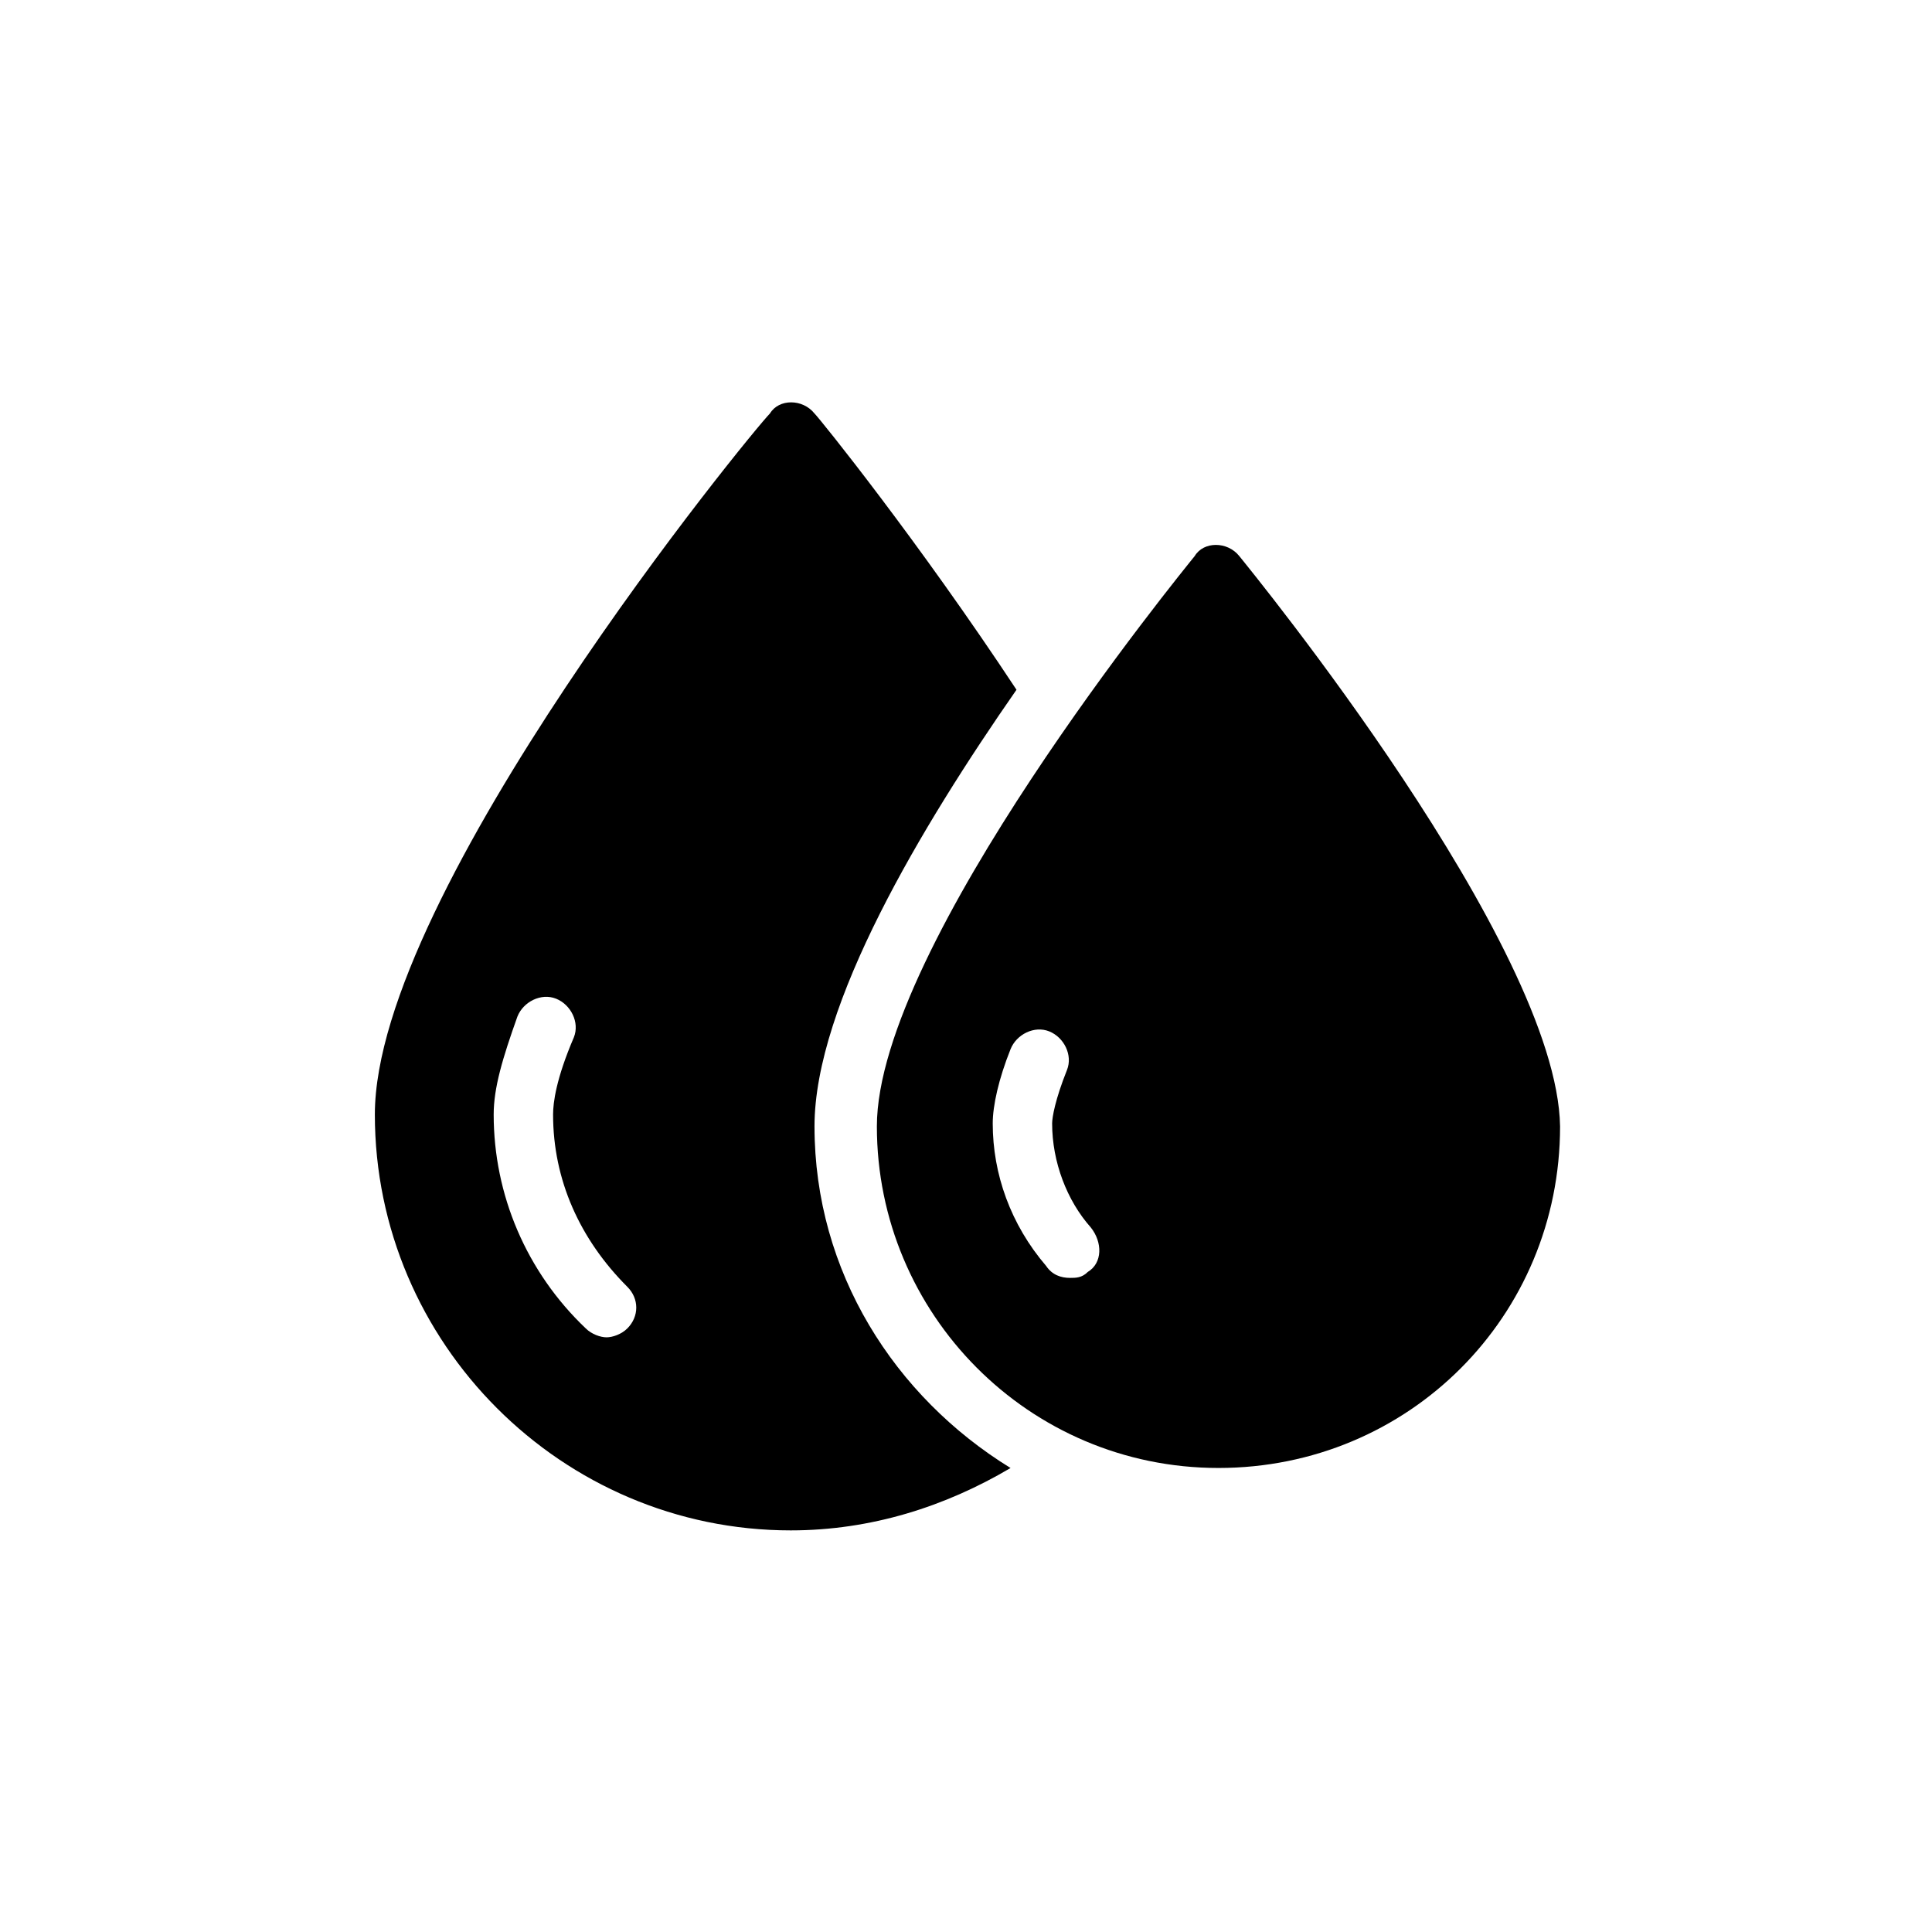 <?xml version="1.0" encoding="UTF-8"?>
<!-- Uploaded to: ICON Repo, www.iconrepo.com, Generator: ICON Repo Mixer Tools -->
<svg fill="#000000" width="800px" height="800px" version="1.1" viewBox="144 144 512 512" xmlns="http://www.w3.org/2000/svg">
 <g>
  <path d="m359.85 442.51c0-32.273 28.34-79.508 53.531-115.72-25.977-39.359-51.957-71.637-53.531-73.211-3.148-3.938-9.445-3.938-11.809 0-4.723 4.723-104.7 126.74-104.7 185.78 0 60.613 49.594 110.21 110.21 110.21 21.254 0 40.934-6.297 58.254-16.531-30.699-18.891-51.953-51.953-51.953-90.527zm-49.594 53.531c-1.574 1.574-3.938 2.363-5.512 2.363-1.574 0-3.938-0.789-5.512-2.363-15.742-14.957-24.402-35.426-24.402-56.68 0-7.086 2.363-14.957 6.297-25.977 1.574-3.938 6.297-6.297 10.234-4.723 3.938 1.574 6.297 6.297 4.723 10.234-4.723 11.02-5.512 17.32-5.512 20.469 0 17.32 7.086 33.062 19.68 45.656 3.152 3.144 3.152 7.867 0.004 11.02z"/>
  <path d="m472.42 291.36c-3.148-3.938-9.445-3.938-11.809 0-3.148 3.938-84.23 103.12-84.23 151.14 0 49.594 40.148 90.527 90.527 90.527 50.383 0 90.527-40.148 90.527-90.527-0.785-48.02-81.867-147.21-85.016-151.14zm-40.148 189.72c-1.574 1.574-3.148 1.574-4.723 1.574-2.363 0-4.723-0.789-6.297-3.148-9.445-11.02-14.168-24.402-14.168-37.785 0-4.723 1.574-11.809 4.723-19.68 1.574-3.938 6.297-6.297 10.234-4.723 3.938 1.574 6.297 6.297 4.723 10.234-3.148 7.871-3.938 12.594-3.938 14.168 0 10.234 3.938 20.469 10.234 27.551 3.148 3.934 3.148 9.445-0.789 11.809z"/>
 </g>
</svg>